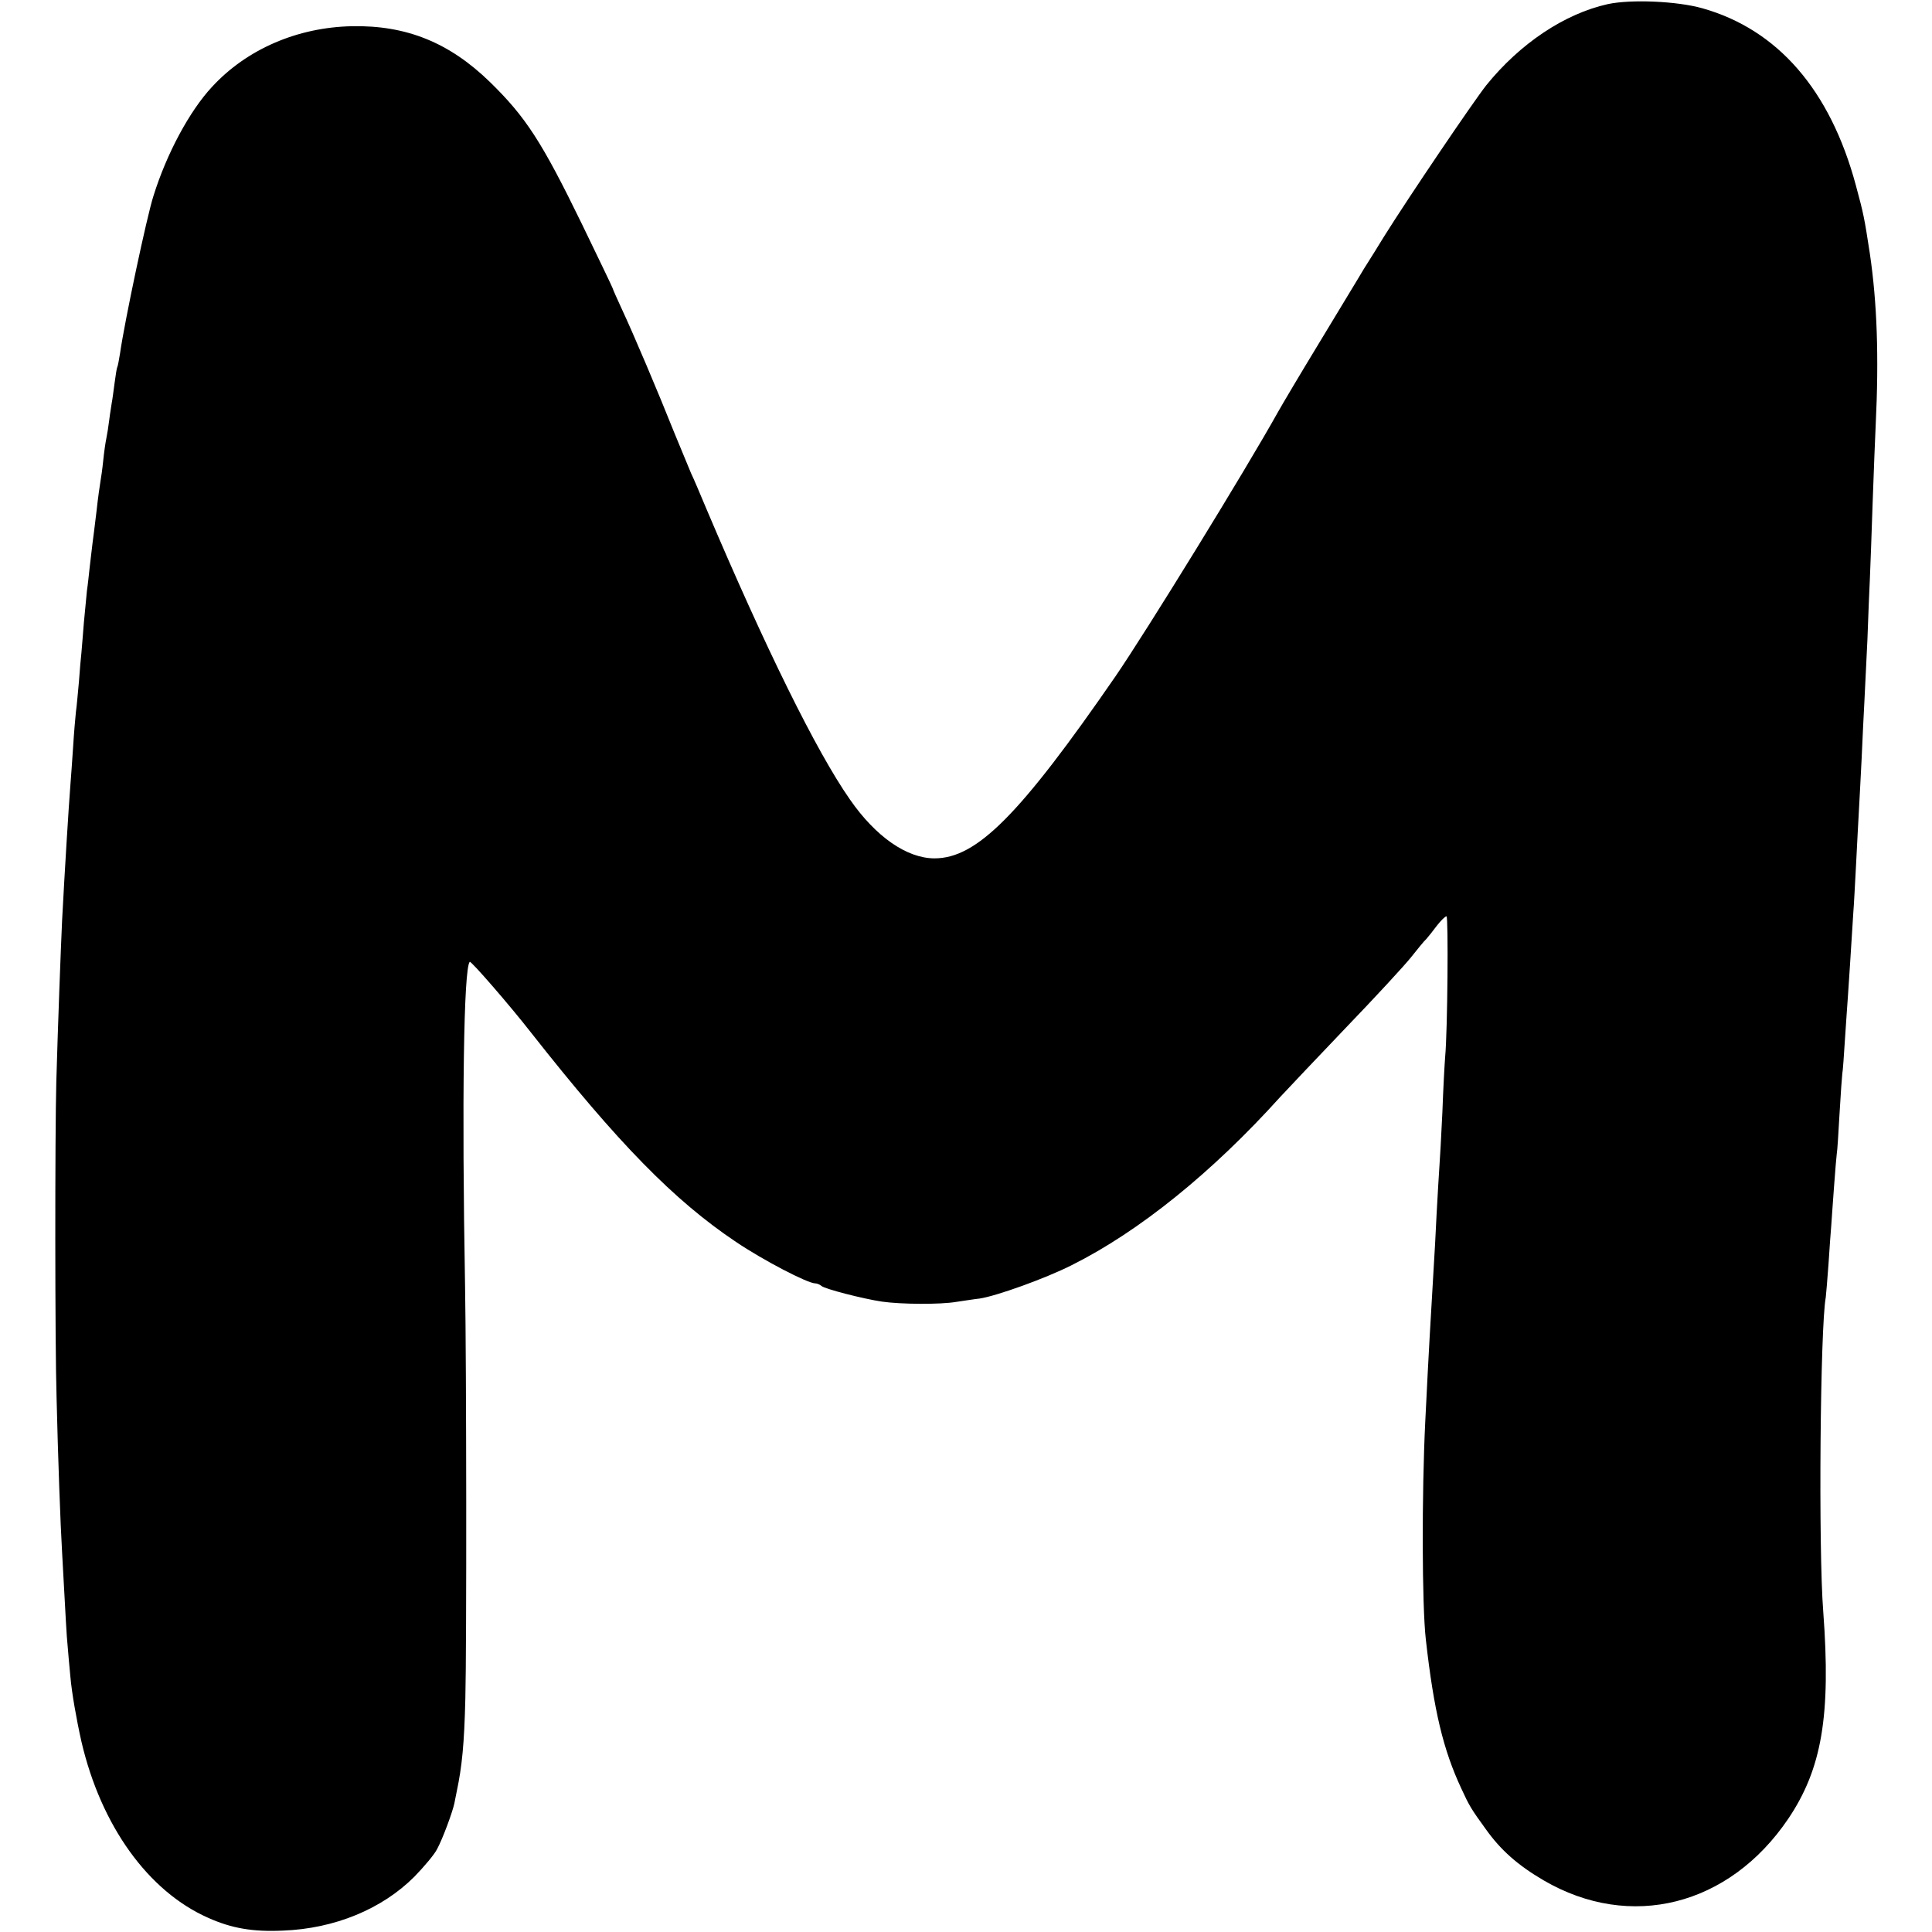 <?xml version="1.0" standalone="no"?>
<!DOCTYPE svg PUBLIC "-//W3C//DTD SVG 20010904//EN"
 "http://www.w3.org/TR/2001/REC-SVG-20010904/DTD/svg10.dtd">
<svg version="1.0" xmlns="http://www.w3.org/2000/svg"
 width="700pt" height="700pt" viewBox="0 0 700 700"
 preserveAspectRatio="xMidYMid meet">
<g transform="translate(0,700) scale(0.1,-0.1)"
fill="#000000" stroke="none">
<path d="M5825 6985 c-157 -35 -318 -143 -440 -294 -48 -61 -279 -402 -371
-549 -21 -35 -46 -74 -54 -87 -8 -12 -27 -43 -41 -67 -14 -23 -79 -131 -144
-238 -65 -107 -129 -215 -143 -240 -121 -217 -479 -798 -590 -960 -347 -503
-503 -660 -656 -660 -100 0 -213 78 -307 214 -121 173 -307 551 -519 1051 -23
55 -48 114 -56 130 -7 17 -34 82 -60 145 -61 153 -148 358 -190 448 -19 41
-34 75 -34 77 0 2 -50 106 -111 232 -146 300 -204 389 -334 516 -147 143 -303
206 -500 202 -197 -4 -381 -83 -507 -220 -81 -87 -164 -241 -212 -395 -24 -74
-105 -457 -121 -570 -4 -24 -8 -47 -10 -50 -2 -3 -6 -29 -10 -59 -4 -30 -8
-61 -10 -70 -1 -9 -6 -36 -9 -61 -3 -25 -8 -56 -11 -70 -3 -14 -8 -49 -11 -79
-3 -30 -8 -64 -10 -75 -2 -12 -9 -59 -14 -106 -6 -47 -12 -101 -15 -120 -2
-19 -7 -57 -10 -85 -3 -27 -7 -66 -10 -85 -2 -19 -7 -71 -11 -115 -3 -44 -8
-93 -9 -110 -2 -16 -6 -64 -9 -105 -4 -41 -8 -91 -11 -110 -2 -19 -7 -75 -10
-125 -3 -49 -8 -112 -10 -140 -6 -75 -21 -318 -30 -490 -5 -109 -15 -374 -21
-585 -5 -191 -5 -954 1 -1145 5 -212 14 -461 20 -560 14 -253 16 -299 20 -338
2 -23 6 -73 10 -112 5 -58 22 -155 40 -235 71 -305 242 -543 460 -639 85 -38
162 -51 270 -46 187 7 359 78 476 195 36 37 74 82 83 101 20 37 55 132 62 164
2 11 6 31 9 45 19 90 27 171 31 335 5 187 4 1212 -1 1495 -12 673 -5 1154 17
1175 4 5 147 -160 221 -255 317 -403 520 -610 744 -760 98 -66 259 -150 287
-150 6 0 16 -4 22 -9 11 -11 152 -47 219 -57 70 -10 211 -11 270 -1 28 4 65
10 84 12 61 9 239 73 334 121 244 122 508 335 756 610 25 27 131 139 237 250
106 110 212 225 236 255 23 29 48 60 56 67 7 8 24 29 38 48 15 19 30 34 35 34
7 0 4 -415 -5 -510 -2 -25 -7 -115 -10 -200 -4 -85 -9 -175 -11 -200 -2 -25
-6 -101 -10 -170 -3 -69 -8 -152 -10 -185 -13 -222 -17 -282 -31 -565 -13
-264 -12 -667 2 -790 29 -258 63 -400 129 -541 28 -61 35 -73 88 -146 54 -76
116 -131 210 -186 314 -183 672 -93 886 223 122 181 155 374 127 750 -18 228
-11 1032 9 1139 1 9 6 63 10 121 4 58 8 121 10 140 1 19 6 82 10 140 4 58 9
112 10 120 2 9 6 74 10 145 4 72 9 137 10 145 2 8 6 67 10 130 4 63 9 129 10
145 2 26 12 181 20 310 2 22 6 101 10 175 4 74 8 160 10 190 2 30 6 116 10
190 3 74 8 167 10 207 2 39 7 140 11 225 3 84 7 185 9 223 2 39 6 162 10 275
4 113 9 239 11 280 12 247 5 443 -21 620 -20 130 -22 142 -51 249 -93 345
-283 564 -556 641 -92 26 -259 33 -343 15z"/>
</g>
</svg>
